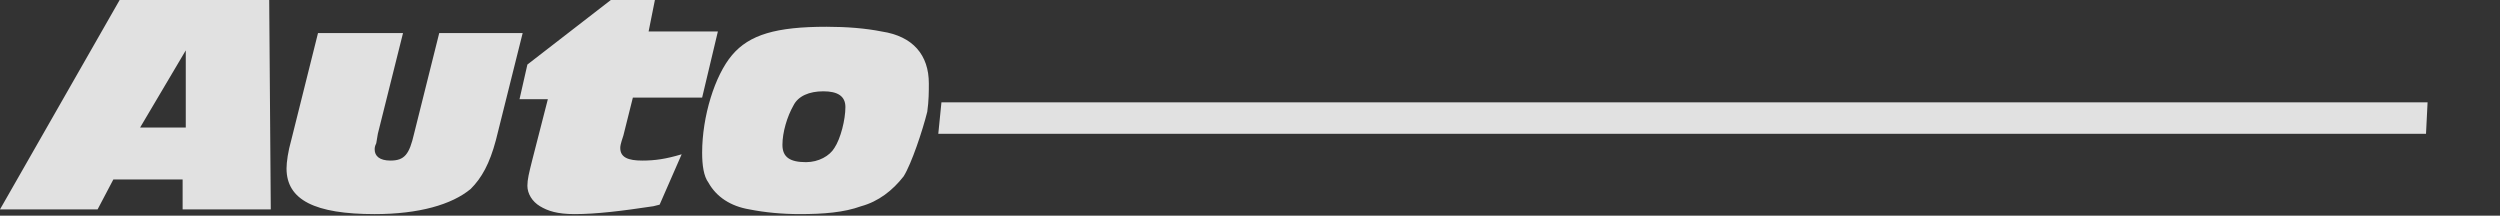 <?xml version="1.0" encoding="utf-8"?>
<!-- Generator: Adobe Illustrator 23.1.1, SVG Export Plug-In . SVG Version: 6.00 Build 0)  -->
<svg version="1.1" id="Ebene_1" xmlns="http://www.w3.org/2000/svg" xmlns:xlink="http://www.w3.org/1999/xlink" x="0px" y="0px"
	 width="158.8px" height="13.7px" viewBox="0 0 158.8 13.7" style="enable-background:new 0 0 158.8 13.7;" xml:space="preserve">
<rect x="0" y="0" width="158.8" height="13.7" fill="#333333" stroke="none"/>
<style type="text/css">
	.st0{opacity:0.85;fill:#FFFFFF;}
</style>
<path class="st0" d="M58.9,7.1C59,6.4,59,5.8,59,5.3c0-1.8-1-3-3-3.3c-1-0.2-2.2-0.3-3.5-0.3c-3.2,0-4.9,0.5-6,1.8
	c-1.1,1.3-1.9,3.9-1.9,6.2c0,0.8,0.1,1.5,0.4,1.9c0.5,0.9,1.4,1.5,2.6,1.7c1,0.2,2.1,0.3,3.2,0.3c1.5,0,2.8-0.1,3.9-0.5
	c1.1-0.3,2-1,2.7-1.9C57.9,10.4,58.6,8.3,58.9,7.1 M59.6,8.5l0.2-2h94.4l-0.1,2L59.6,8.5z M52.3,5.8c0.9,0,1.4,0.3,1.4,1
	c0,0.8-0.3,2-0.7,2.6c-0.3,0.5-1,0.9-1.8,0.9c-1,0-1.5-0.3-1.5-1.1c0-0.8,0.3-1.8,0.7-2.5C50.7,6.1,51.4,5.8,52.3,5.8 M41.6,0h-2.8
	l-5.3,4.1L33,6.3h1.8l-1,3.9c-0.2,0.8-0.3,1.2-0.3,1.6c0,0.5,0.3,1,0.8,1.3c0.5,0.3,1.1,0.5,2.2,0.5c1.4,0,3-0.2,5-0.5l0.4-0.1
	l1.4-3.2c-1,0.3-1.7,0.4-2.5,0.4c-0.9,0-1.4-0.2-1.4-0.8c0-0.1,0-0.2,0.2-0.8l0.6-2.4h4.4l1-4.2h-4.4L41.6,0z M20.2,2.1l-1.7,6.8
	c-0.2,0.7-0.3,1.4-0.3,1.8c0,2,1.8,2.9,5.6,2.9c2.8,0,4.9-0.6,6.1-1.6c0.7-0.7,1.2-1.6,1.6-3.1l1.7-6.8h-5.3l-1.6,6.4
	c-0.3,1.3-0.6,1.7-1.5,1.7c-0.7,0-1-0.3-1-0.7c0-0.1,0-0.2,0.1-0.4l0.1-0.6l1.6-6.4C25.5,2.1,20.2,2.1,20.2,2.1z M17.1,0H7.6L0,13.3
	h6.2l1-1.9h4.4l0,1.9h5.6L17.1,0z M8.9,8.1l2.9-4.9l0,4.9H8.9z"/>
</svg>
